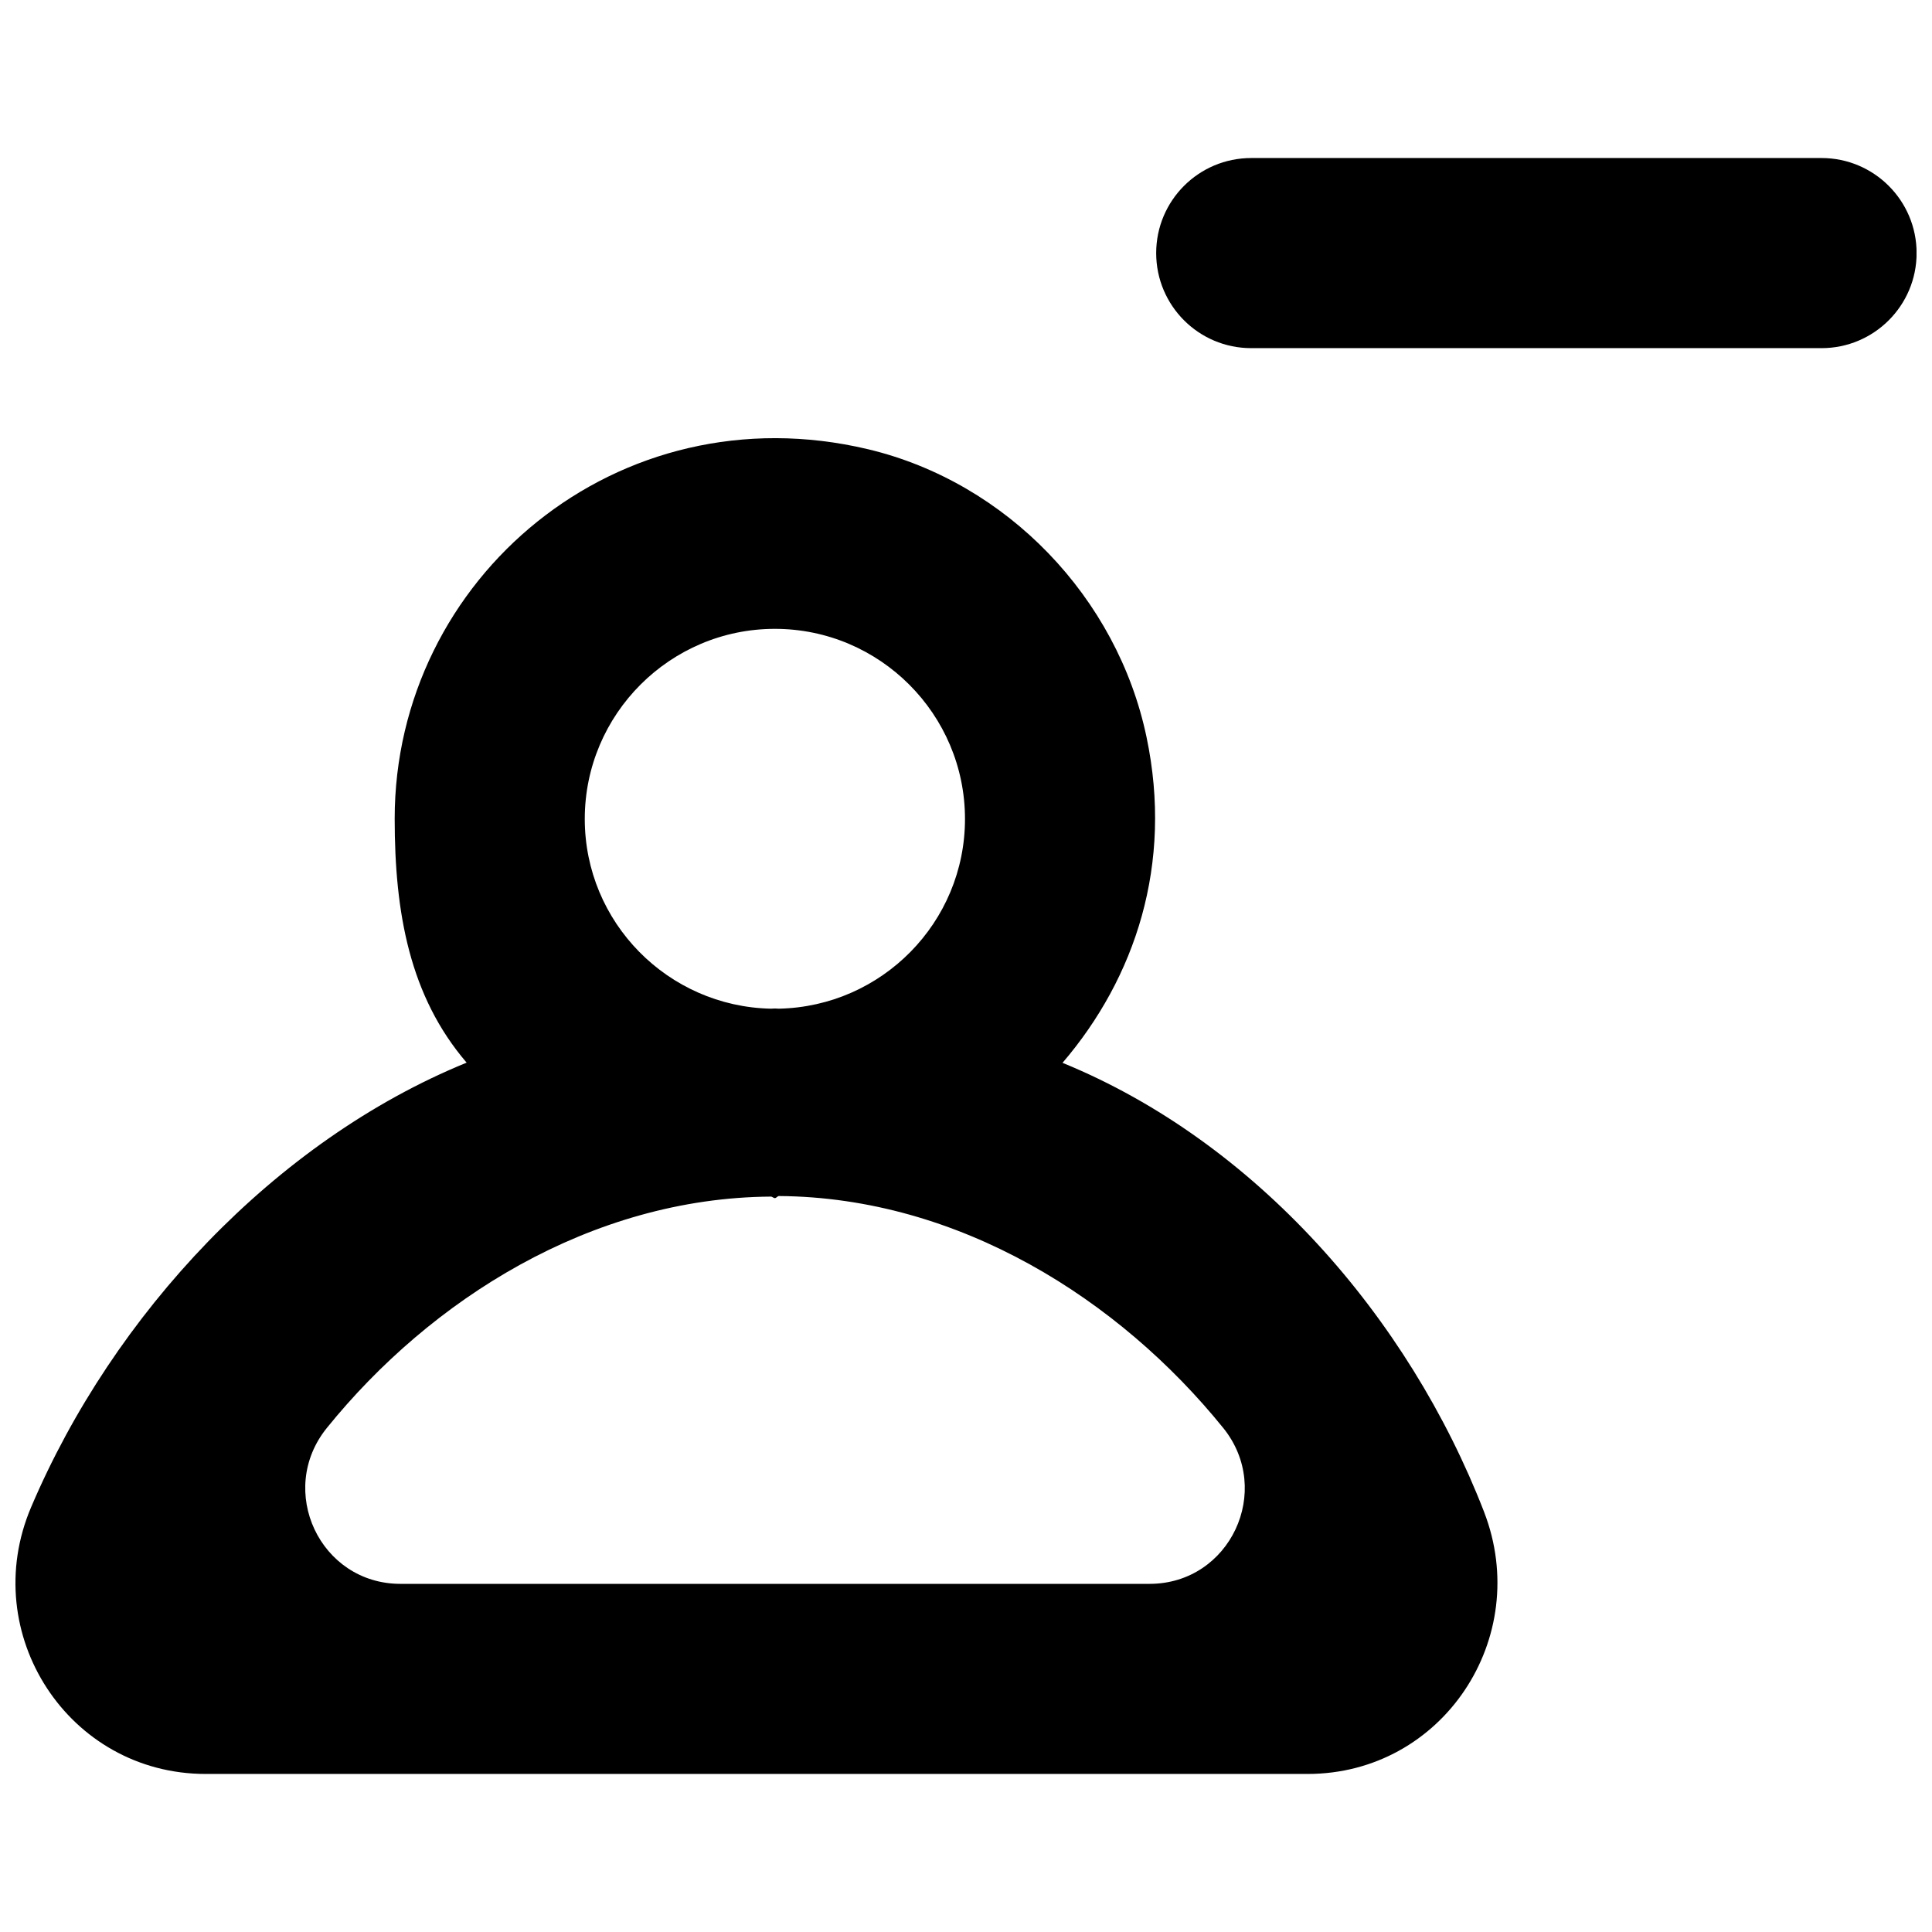 <?xml version="1.0" encoding="UTF-8"?>
<!-- Uploaded to: SVG Repo, www.svgrepo.com, Generator: SVG Repo Mixer Tools -->
<svg width="800px" height="800px" version="1.1" viewBox="144 144 512 512" xmlns="http://www.w3.org/2000/svg">
 <defs>
  <clipPath id="a">
   <path d="m148.09 185h503.81v430h-503.81z"/>
  </clipPath>
 </defs>
 <g clip-path="url(#a)">
  <path d="m468.15 522.4c-27.457-33.98-69.98-61.113-117.74-61.438-0.352 0-0.68 0.551-1.055 0.551-0.379 0-0.707-0.402-1.059-0.402-47.738 0.328-90.207 27.332-117.66 61.289-13.43 16.574-1.84 41.34 19.496 41.34h198.5c21.336 0 32.926-24.738 19.523-41.34zm-169.18-161.37c0 27.434 22.043 49.703 49.324 50.281 0.352 0 0.703-0.051 1.059-0.051 0.352 0 0.703 0.051 1.055 0.051 27.281-0.578 49.324-22.848 49.324-50.281 0-27.758-22.594-50.379-50.379-50.379-27.785 0-50.383 22.621-50.383 50.379zm238.33 183.66c12.898 33.379-11.008 69.426-46.777 69.426h-292.01c-36.375 0-60.504-37.23-46.273-70.684 21.789-51.262 64.766-97.137 115.42-117.82-15.09-17.609-19.066-39.648-19.066-64.664 0-63.68 59.094-113.68 125.47-97.891 36.754 8.766 66.051 39.324 73.781 76.301 7.078 33.68-2.996 63.809-22.266 86.305 51.086 20.883 91.691 67.285 111.72 119.02zm114.62-333.62c0 13.906-11.285 25.191-25.191 25.191h-151.14c-13.93 0-25.188-11.285-25.188-25.191s11.258-25.191 25.188-25.191h151.14c13.906 0 25.191 11.285 25.191 25.191z" fill-rule="evenodd"/>
 </g>
</svg>